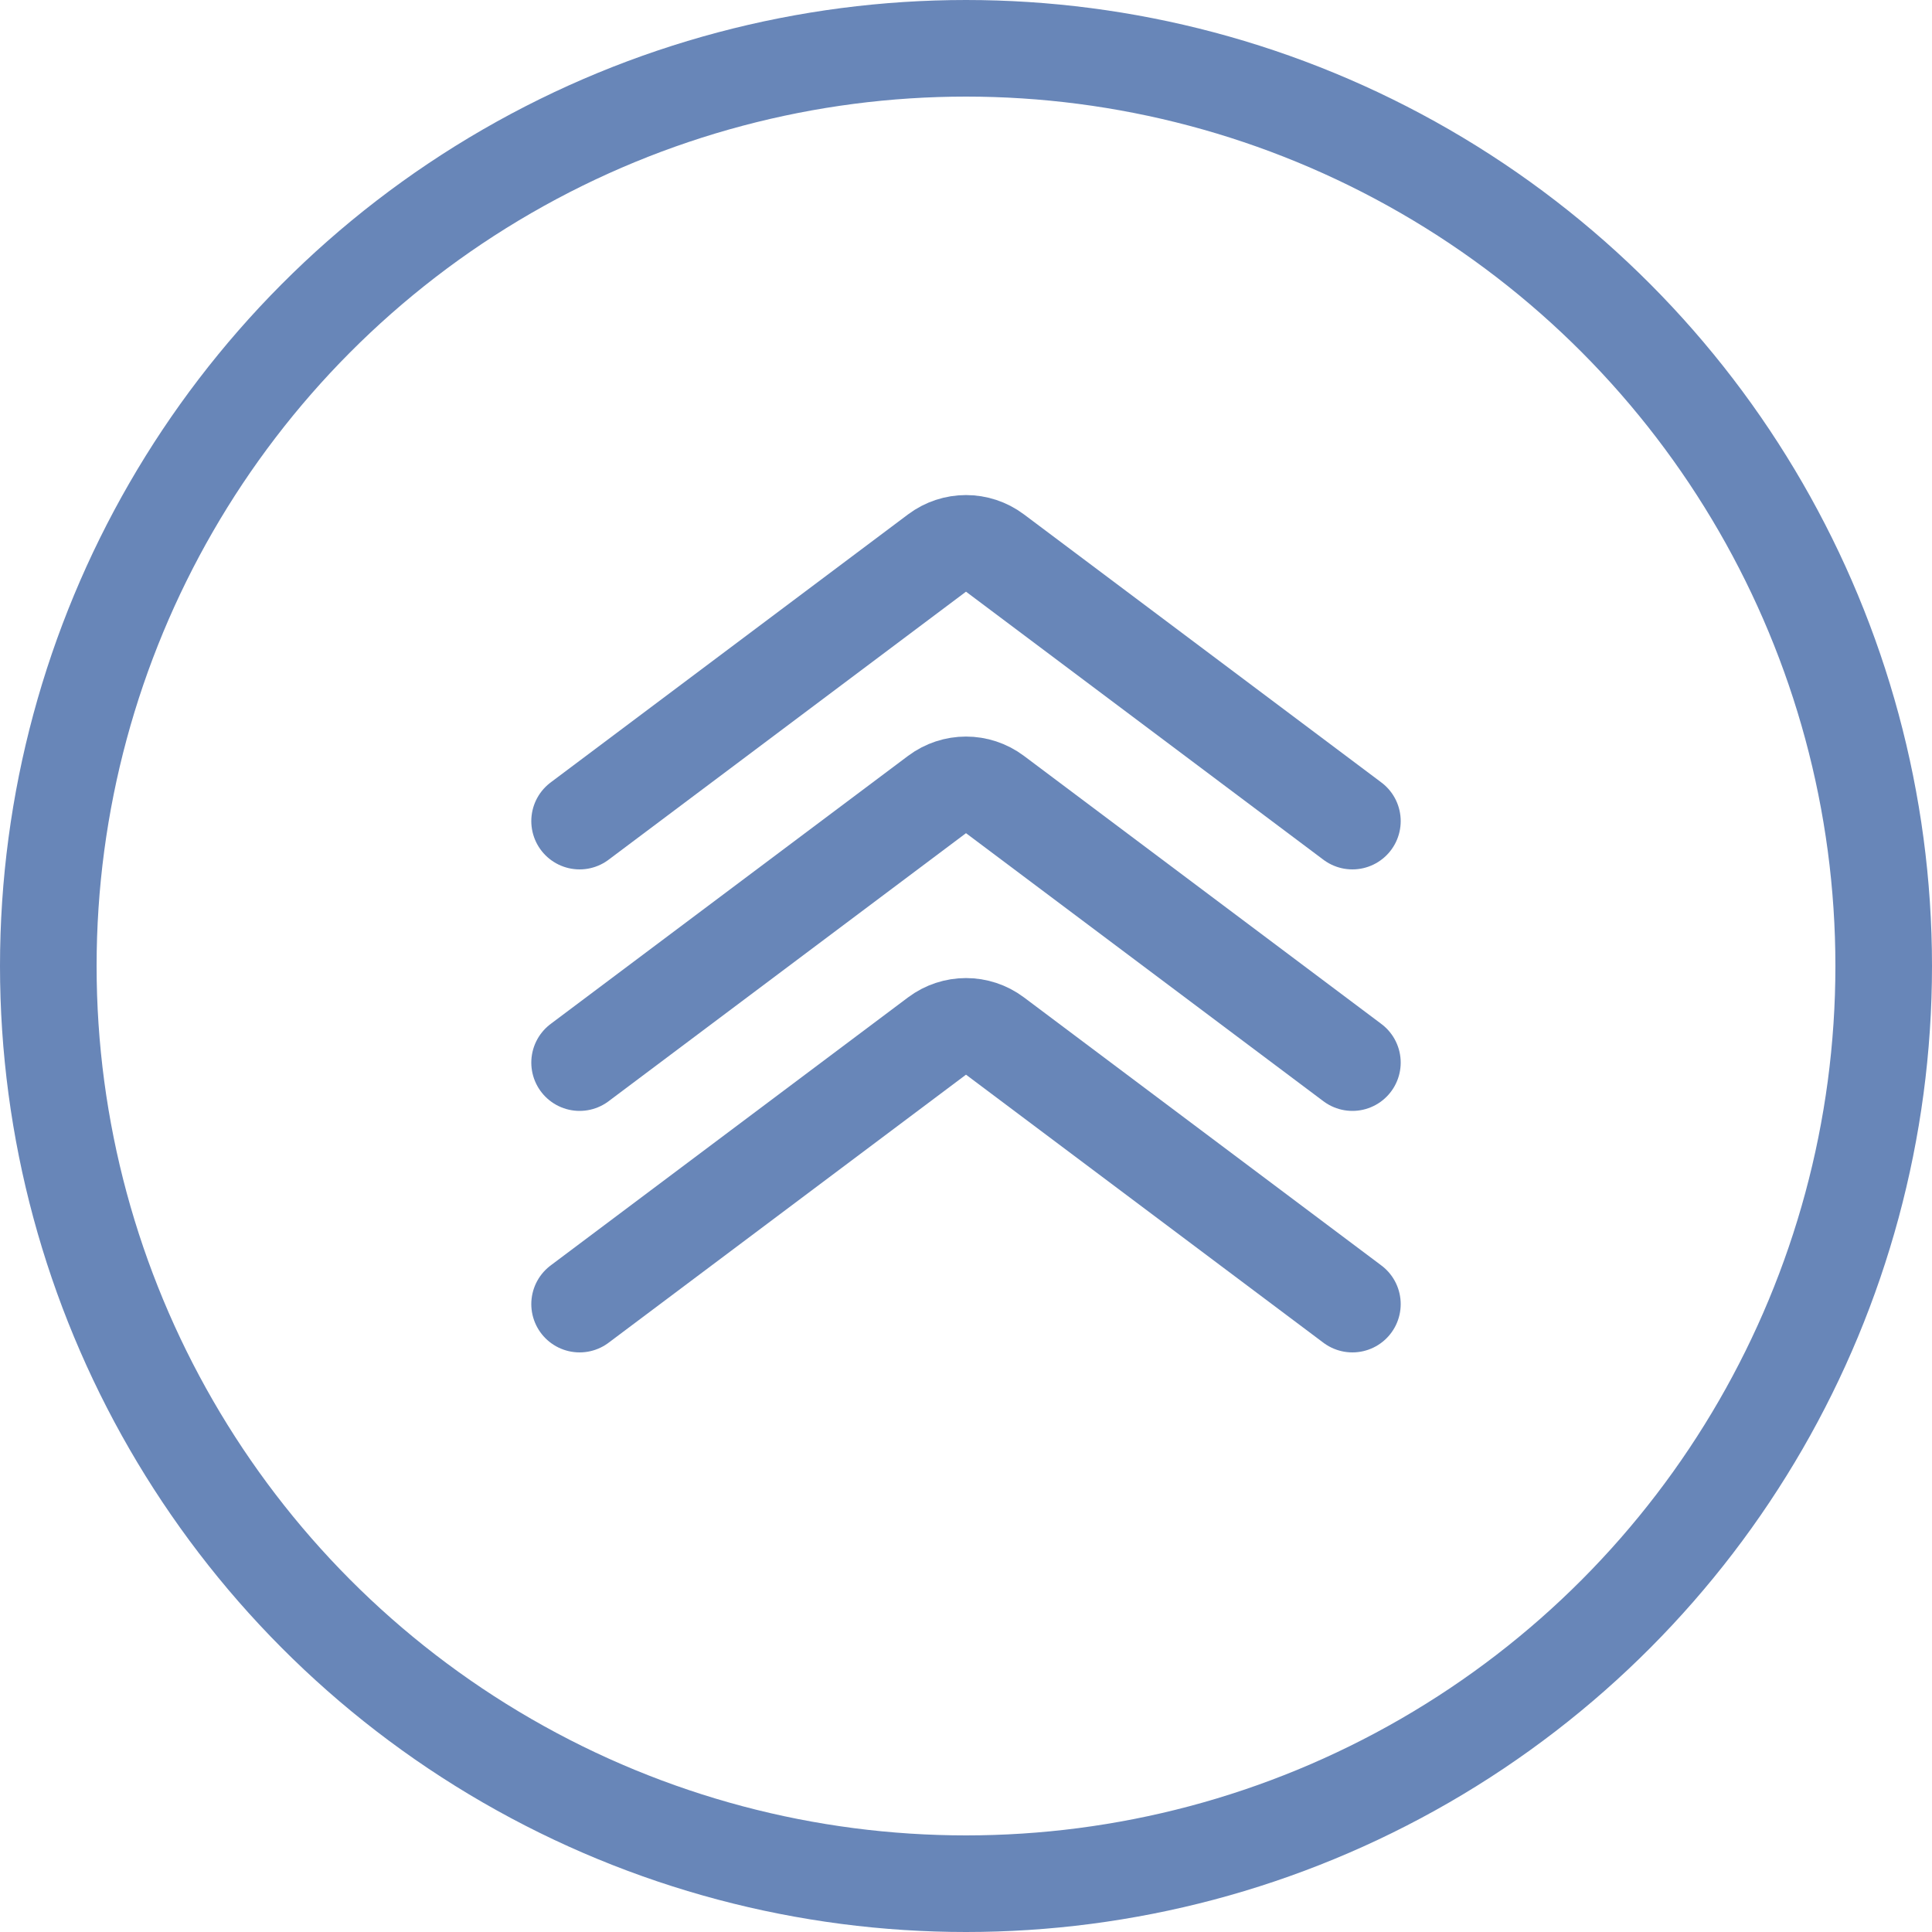 <?xml version="1.0" encoding="UTF-8"?> <svg xmlns="http://www.w3.org/2000/svg" width="40" height="40" viewBox="0 0 40 40" fill="none"><circle cx="20" cy="20" r="19" stroke="#6886B8" stroke-width="2"></circle><path d="M12 17L19.4 11.45C19.756 11.183 20.244 11.183 20.6 11.45L28 17" stroke="#6886B8" stroke-width="2" stroke-linecap="round"></path><path d="M12 22L19.4 16.45C19.756 16.183 20.244 16.183 20.6 16.45L28 22" stroke="#6886B8" stroke-width="2" stroke-linecap="round"></path><path d="M12 27L19.4 21.45C19.756 21.183 20.244 21.183 20.6 21.45L28 27" stroke="#6886B8" stroke-width="2" stroke-linecap="round"></path></svg> 